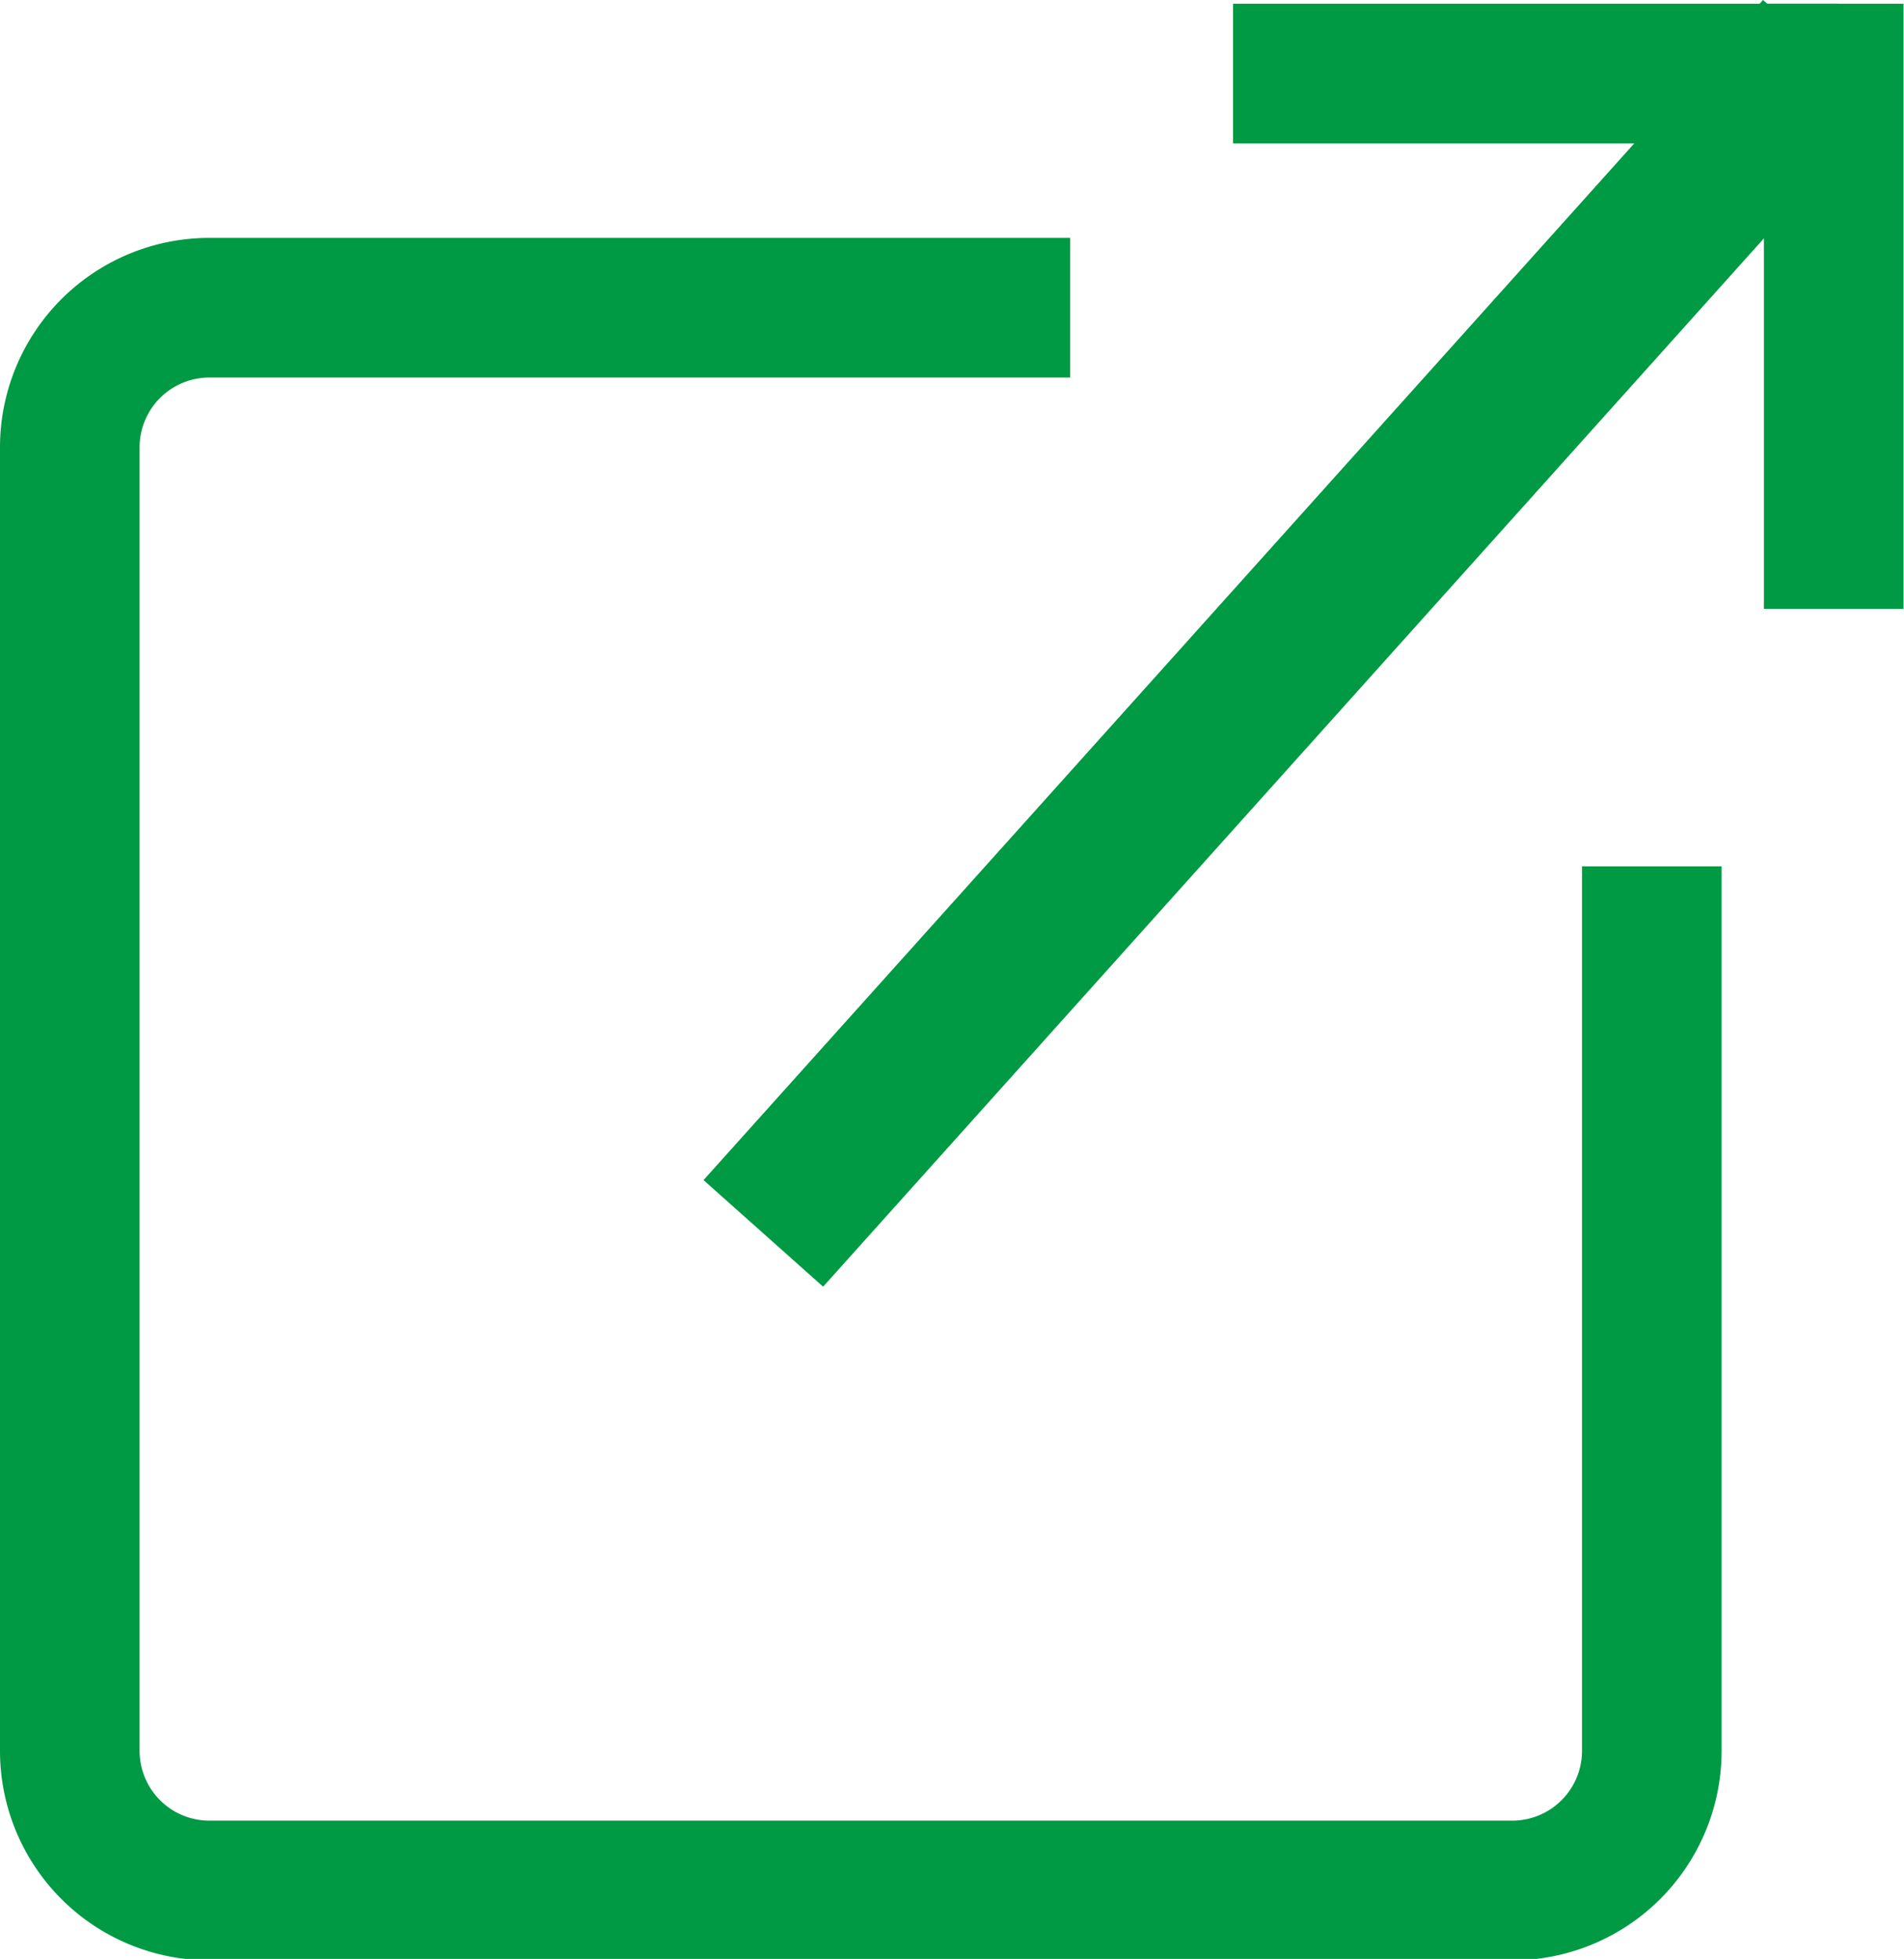 <svg xmlns="http://www.w3.org/2000/svg" viewBox="0 0 40.92 42.08"><defs><style>.cls-1{fill:none;stroke:#094;stroke-miterlimit:10;stroke-width:3px;}.cls-2{fill:#094;}</style></defs><g id="レイヤー_2" data-name="レイヤー 2"><g id="レイヤー_1-2" data-name="レイヤー 1"><path class="cls-1" d="M35.5,18.61v19a3,3,0,0,1-3,3H4.5a3,3,0,0,1-3-3v-28a3,3,0,0,1,3-3H23"/><polygon class="cls-2" points="40.46 2.28 37.89 0 15.12 25.35 17.69 27.64 40.46 2.28"/><rect class="cls-2" x="26.5" y="0.08" width="13" height="3"/><rect class="cls-2" x="32.92" y="5.08" width="13" height="3" transform="translate(32.83 46) rotate(-90)"/></g></g></svg>